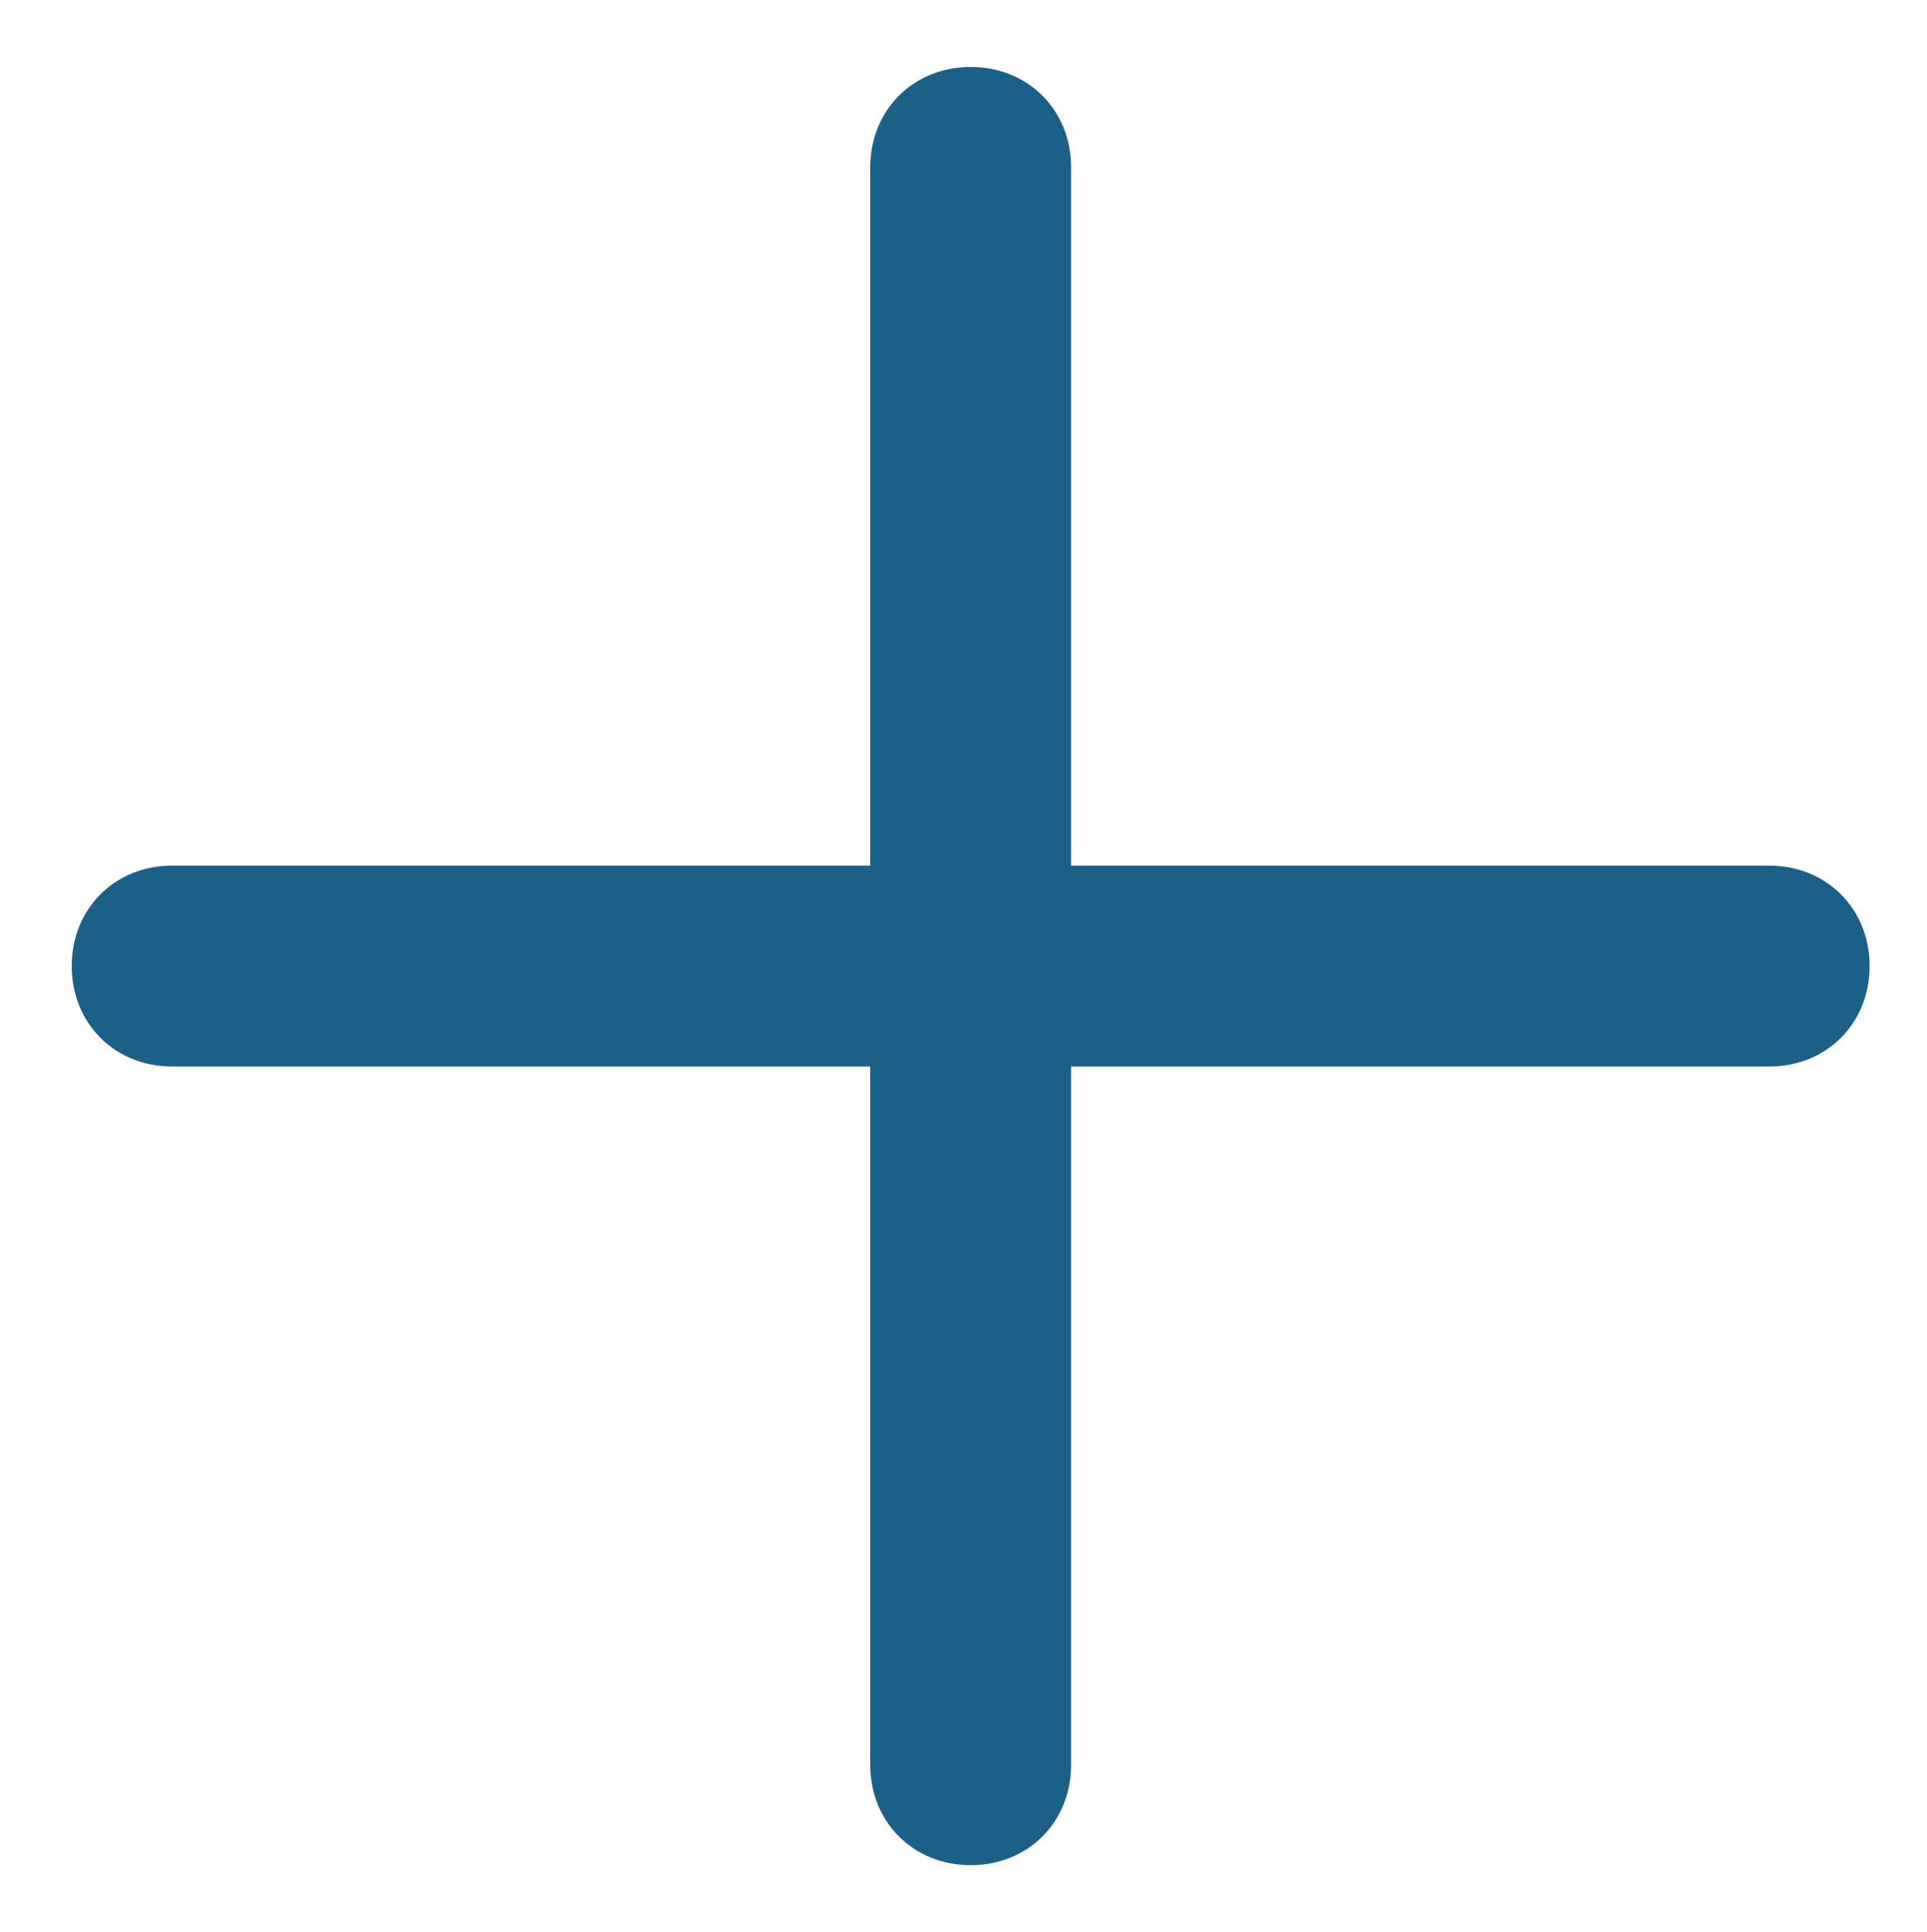 <?xml version="1.0" encoding="utf-8"?>
<!-- Generator: Adobe Illustrator 27.8.1, SVG Export Plug-In . SVG Version: 6.00 Build 0)  -->
<svg version="1.1" id="Capa_1" xmlns="http://www.w3.org/2000/svg" xmlns:xlink="http://www.w3.org/1999/xlink" x="0px" y="0px"
	 viewBox="0 0 40.3 40.4" style="enable-background:new 0 0 40.3 40.4;" xml:space="preserve">
<style type="text/css">
	.st0{fill:#1B6087;}
</style>
<g>
	<path class="st0" d="M1.5,20.2c0-1.2,0.9-2.1,2.1-2.1H37c1.2,0,2.1,0.9,2.1,2.1s-0.9,2.1-2.1,2.1H3.6C2.4,22.3,1.5,21.4,1.5,20.2z"
		/>
	<path class="st0" d="M20.3,1.4c1.2,0,2.1,0.9,2.1,2.1v33.4c0,1.2-0.9,2.1-2.1,2.1s-2.1-0.9-2.1-2.1V3.5C18.2,2.3,19.1,1.4,20.3,1.4
		z"/>
</g>
</svg>
